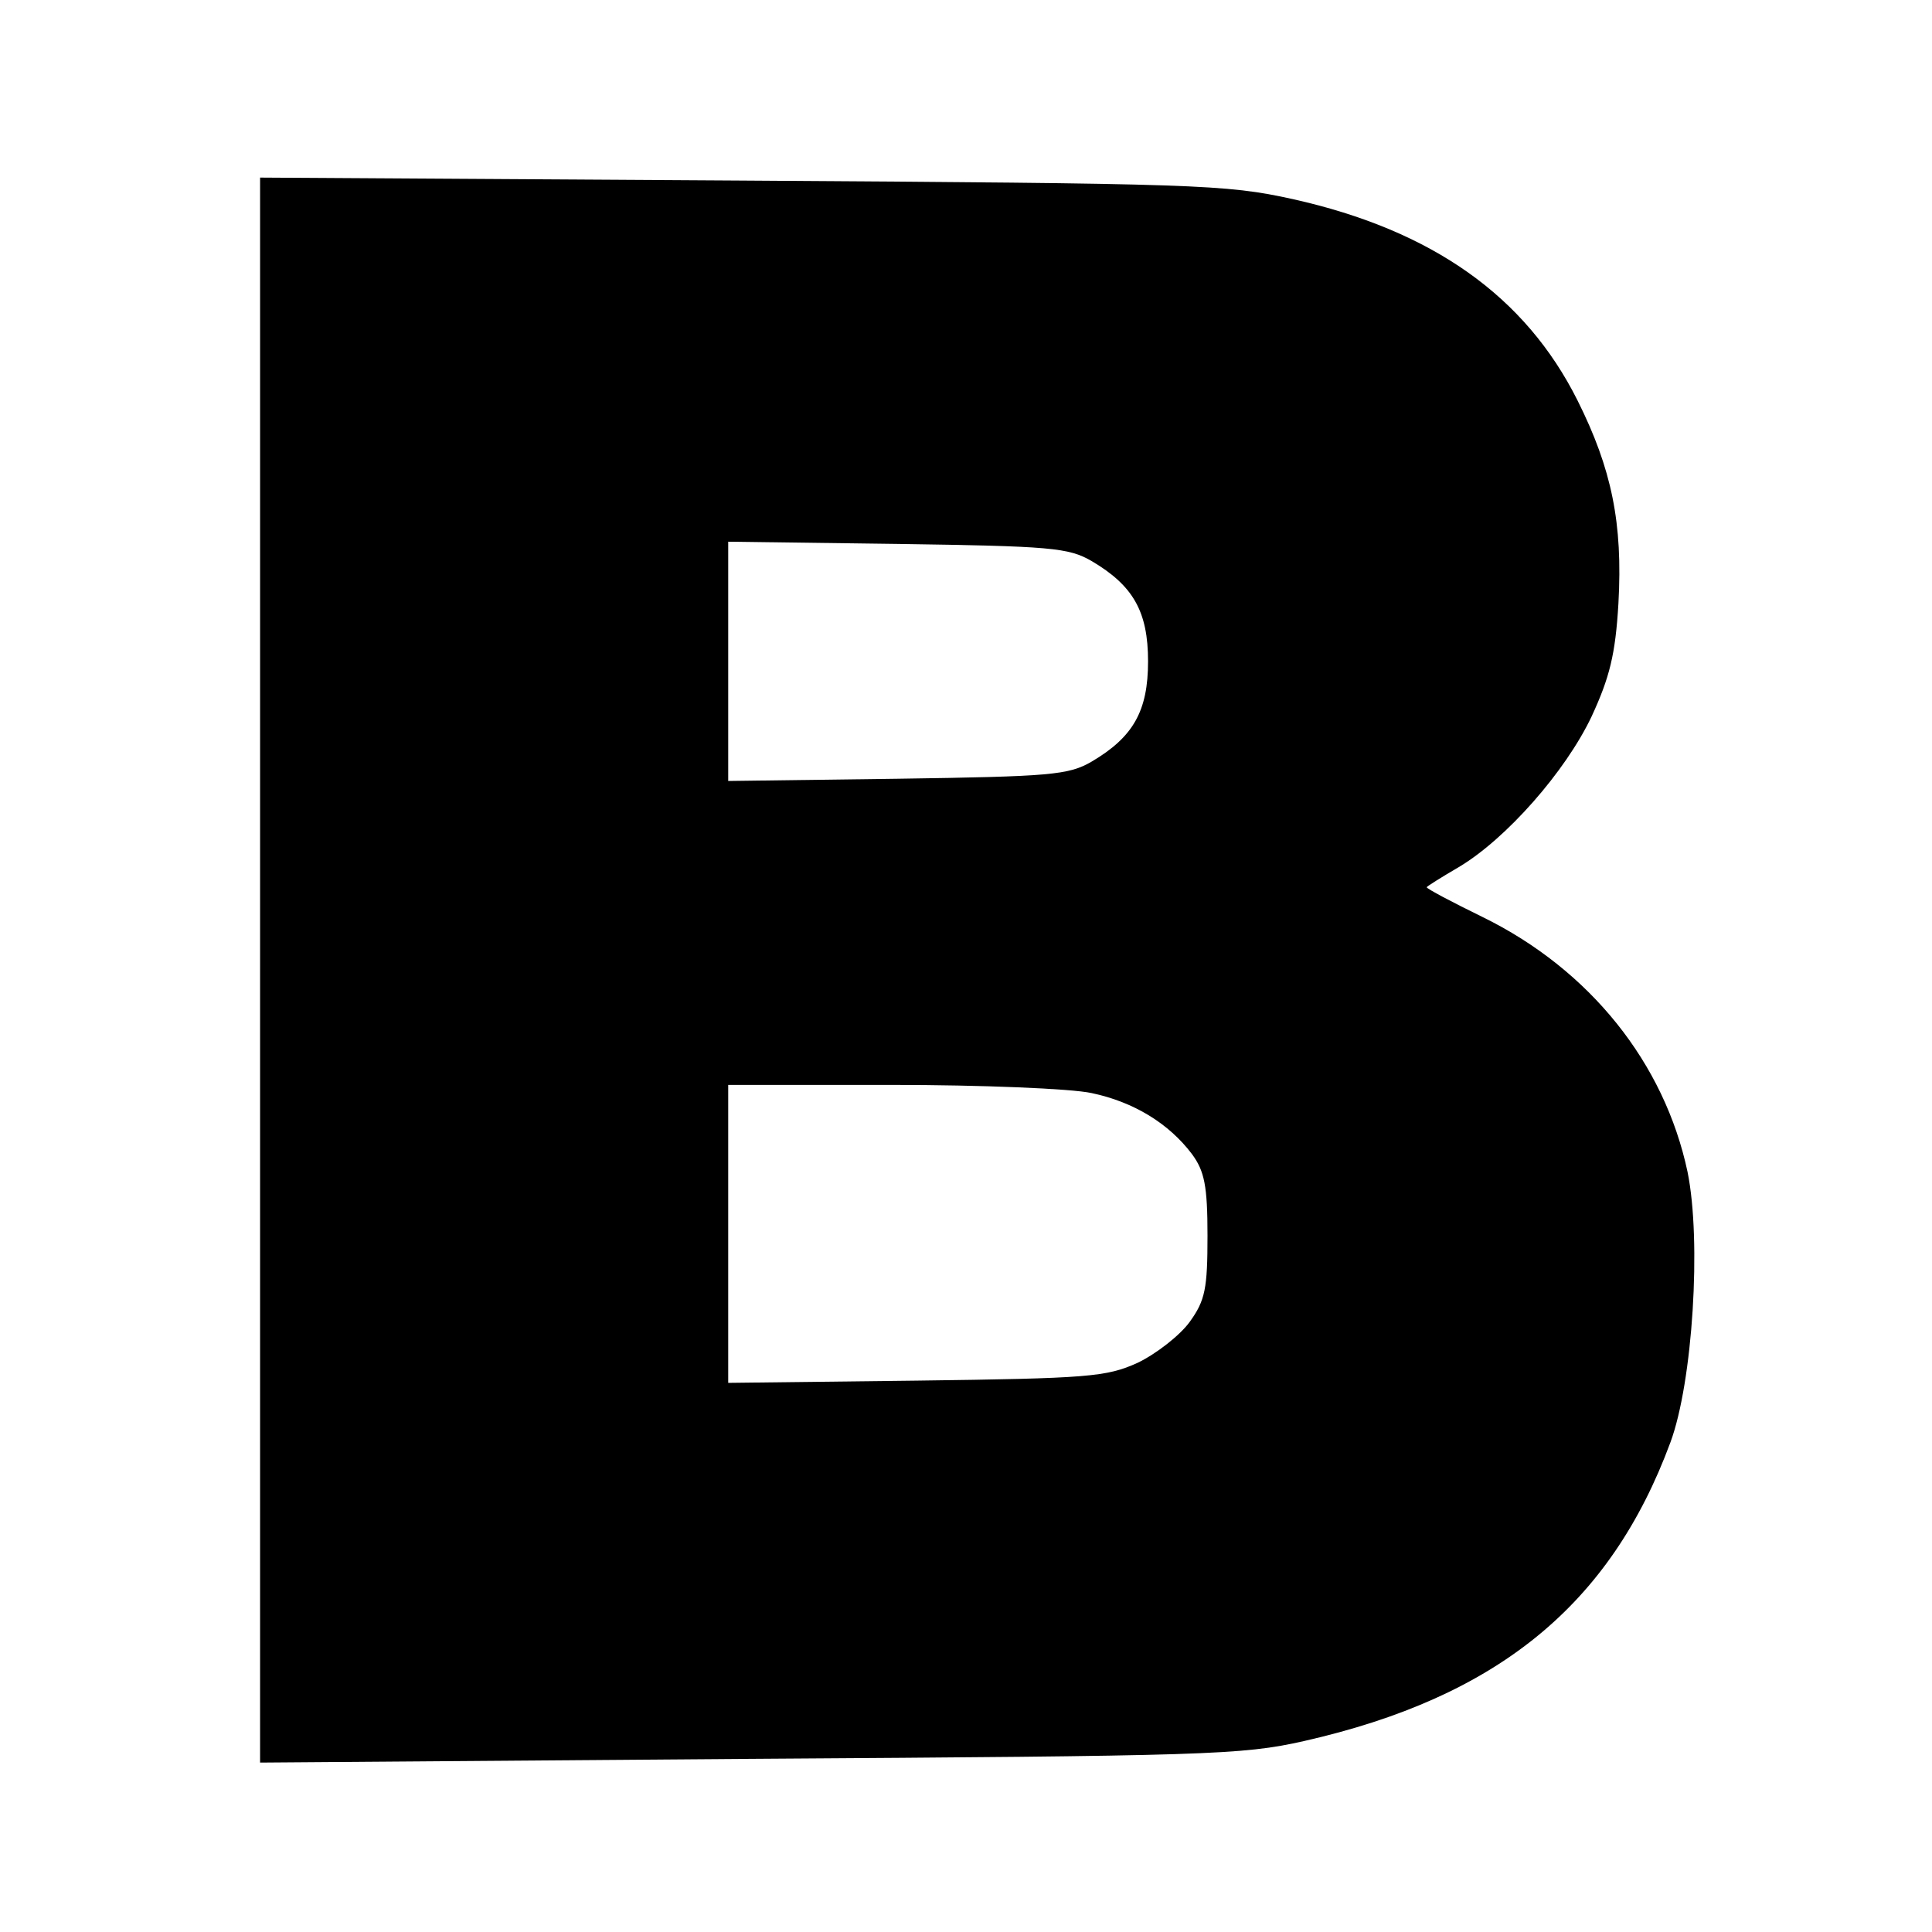 <?xml version="1.0" standalone="no"?>
<!DOCTYPE svg PUBLIC "-//W3C//DTD SVG 20010904//EN"
 "http://www.w3.org/TR/2001/REC-SVG-20010904/DTD/svg10.dtd">
<svg version="1.0" xmlns="http://www.w3.org/2000/svg"
 width="260pt" height="260pt" viewBox="0 0 260 260"
 preserveAspectRatio="xMidYMid meet">
<g transform="translate(0,260) scale(0.1,-0.1)"
fill="#000000" stroke="none">
<path d="M350 1295 l0 -1067 658 5 c616 4 663 5 747 24 260 59 412 183 493
402 30 81 42 271 23 364 -31 146 -131 272 -276 343 -41 20 -75 38 -75 40 0 1
19 13 43 27 64 38 144 129 179 203 24 52 32 83 36 152 6 108 -9 181 -55 273
-70 140 -195 229 -383 271 -91 20 -126 21 -742 25 l-648 4 0 -1066z m1119 550
c56 -33 76 -68 76 -135 0 -67 -20 -102 -76 -135 -31 -18 -55 -20 -261 -23
l-228 -3 0 161 0 161 228 -3 c206 -3 230 -5 261 -23z m0 -716 c57 -12 104 -41
135 -82 17 -23 21 -43 21 -110 0 -71 -3 -87 -24 -116 -13 -18 -45 -43 -70 -55
-42 -19 -66 -21 -298 -24 l-253 -3 0 200 0 201 220 0 c120 0 242 -5 269 -11z"/>
</g>
</svg>
